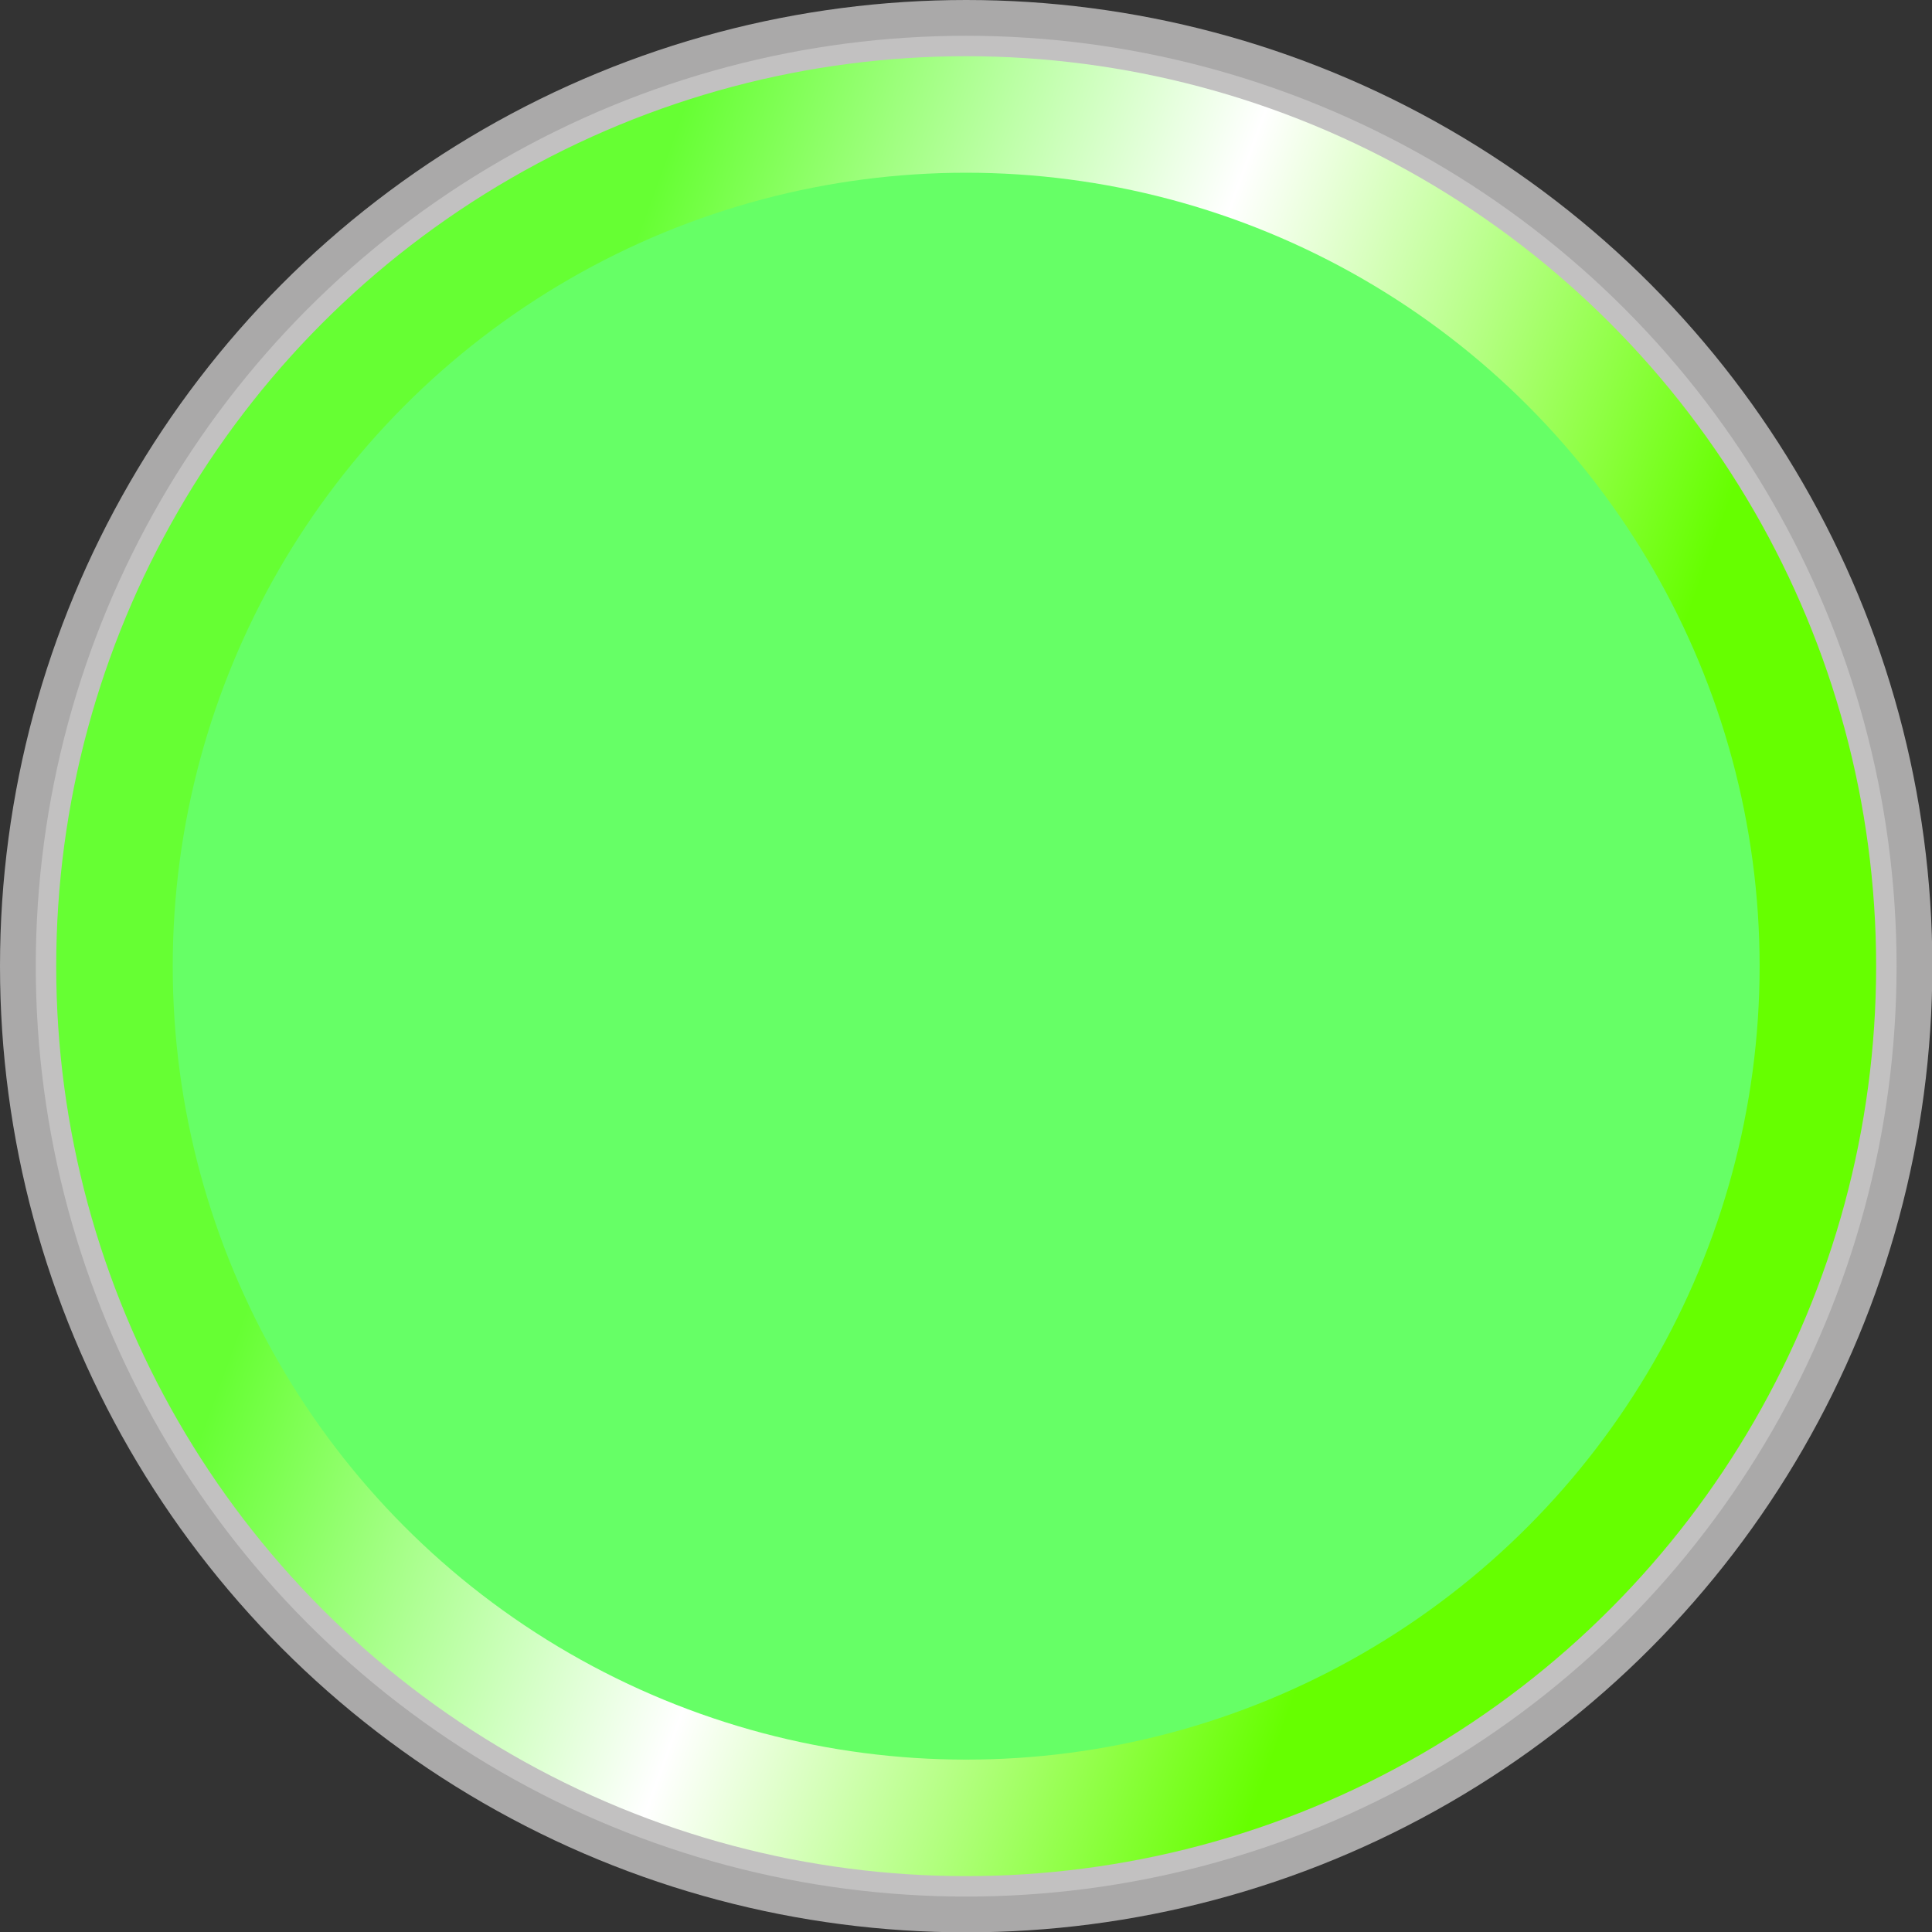<!--?xml version="1.0" encoding="UTF-8" standalone="no"?-->
<!-- Creator: CorelDRAW -->

<svg xmlns:dc="http://purl.org/dc/elements/1.1/" xmlns:cc="http://creativecommons.org/ns#" xmlns:rdf="http://www.w3.org/1999/02/22-rdf-syntax-ns#" xmlns:svg="http://www.w3.org/2000/svg" xmlns="http://www.w3.org/2000/svg" xmlns:sodipodi="http://sodipodi.sourceforge.net/DTD/sodipodi-0.dtd" xmlns:inkscape="http://www.inkscape.org/namespaces/inkscape" xml:space="preserve" width="18.788mm" height="18.788mm" style="shape-rendering:geometricPrecision; text-rendering:geometricPrecision; image-rendering:optimizeQuality; fill-rule:evenodd; clip-rule:evenodd" viewBox="0 0 5.671 5.671" id="svg4446" version="1.1" inkscape:version="0.48.3.1 r9886" sodipodi:docname="58.svg"><rect x="0" y="0" width="5.671" height="5.671" fill="#333333" stroke="none"/><sodipodi:namedview pagecolor="#ffffff" bordercolor="#666666" borderopacity="1" objecttolerance="10" gridtolerance="10" guidetolerance="10" inkscape:pageopacity="0" inkscape:pageshadow="2" inkscape:window-width="1440" inkscape:window-height="844" id="namedview4469" showgrid="false" inkscape:zoom="6.4472245" inkscape:cx="48.937124" inkscape:cy="26.339136" inkscape:window-x="-4" inkscape:window-y="-4" inkscape:window-maximized="1" inkscape:current-layer="svg4446"></sodipodi:namedview>
 <defs id="defs4448">
  <style type="text/css" id="style4450">
   
    .fil0 {fill:#AAA9A9}
    .fil1 {fill:#C2C1C1}
    .fil3 {fill:#00A9E2}
    .fil2 {fill:url(#id0)}
   
  </style>
  <linearGradient id="id0" gradientUnits="userSpaceOnUse" x1="1.291" y1="2.273" x2="4.38" y2="3.398">
   <stop offset="0" style="stop-color: rgb(102, 255, 51);" id="stop4453"></stop>
   <stop offset="0.49" style="stop-color:white" id="stop4455"></stop>
   <stop offset="1" style="stop-color: rgb(102, 255, 0);" id="stop4457"></stop>
  </linearGradient>
 
  
  
  
  
  
 </defs>
 <g id="g4483"><circle class="fil0" cx="2.836" cy="2.836" r="2.836" id="circle4461" sodipodi:cx="2.83553" sodipodi:cy="2.83553" sodipodi:rx="2.83553" sodipodi:ry="2.83553" style="fill:#aaa9a9"></circle><circle class="fil1" cx="2.836" cy="2.836" r="2.731" id="circle4463" sodipodi:cx="2.8355601" sodipodi:cy="2.83553" sodipodi:rx="2.73122" sodipodi:ry="2.73122" style="fill:#c2c1c1"></circle><g inkscape:label="#g4480" id="hmigradengt"><circle sodipodi:ry="2.67103" sodipodi:rx="2.67103" sodipodi:cy="2.83553" sodipodi:cx="2.8355601" style="fill:url(#id0)" id="circle4465" r="2.671" cy="2.836" cx="2.836" class="fil2"></circle></g><g inkscape:label="#g4477" id="light"><circle style="fill: rgb(102, 255, 102);" sodipodi:ry="2.32935" sodipodi:rx="2.32935" sodipodi:cy="2.83553" sodipodi:cx="2.8355601" id="circle4467" r="2.329" cy="2.836" cx="2.836" class="fil3"></circle></g></g>
</svg>